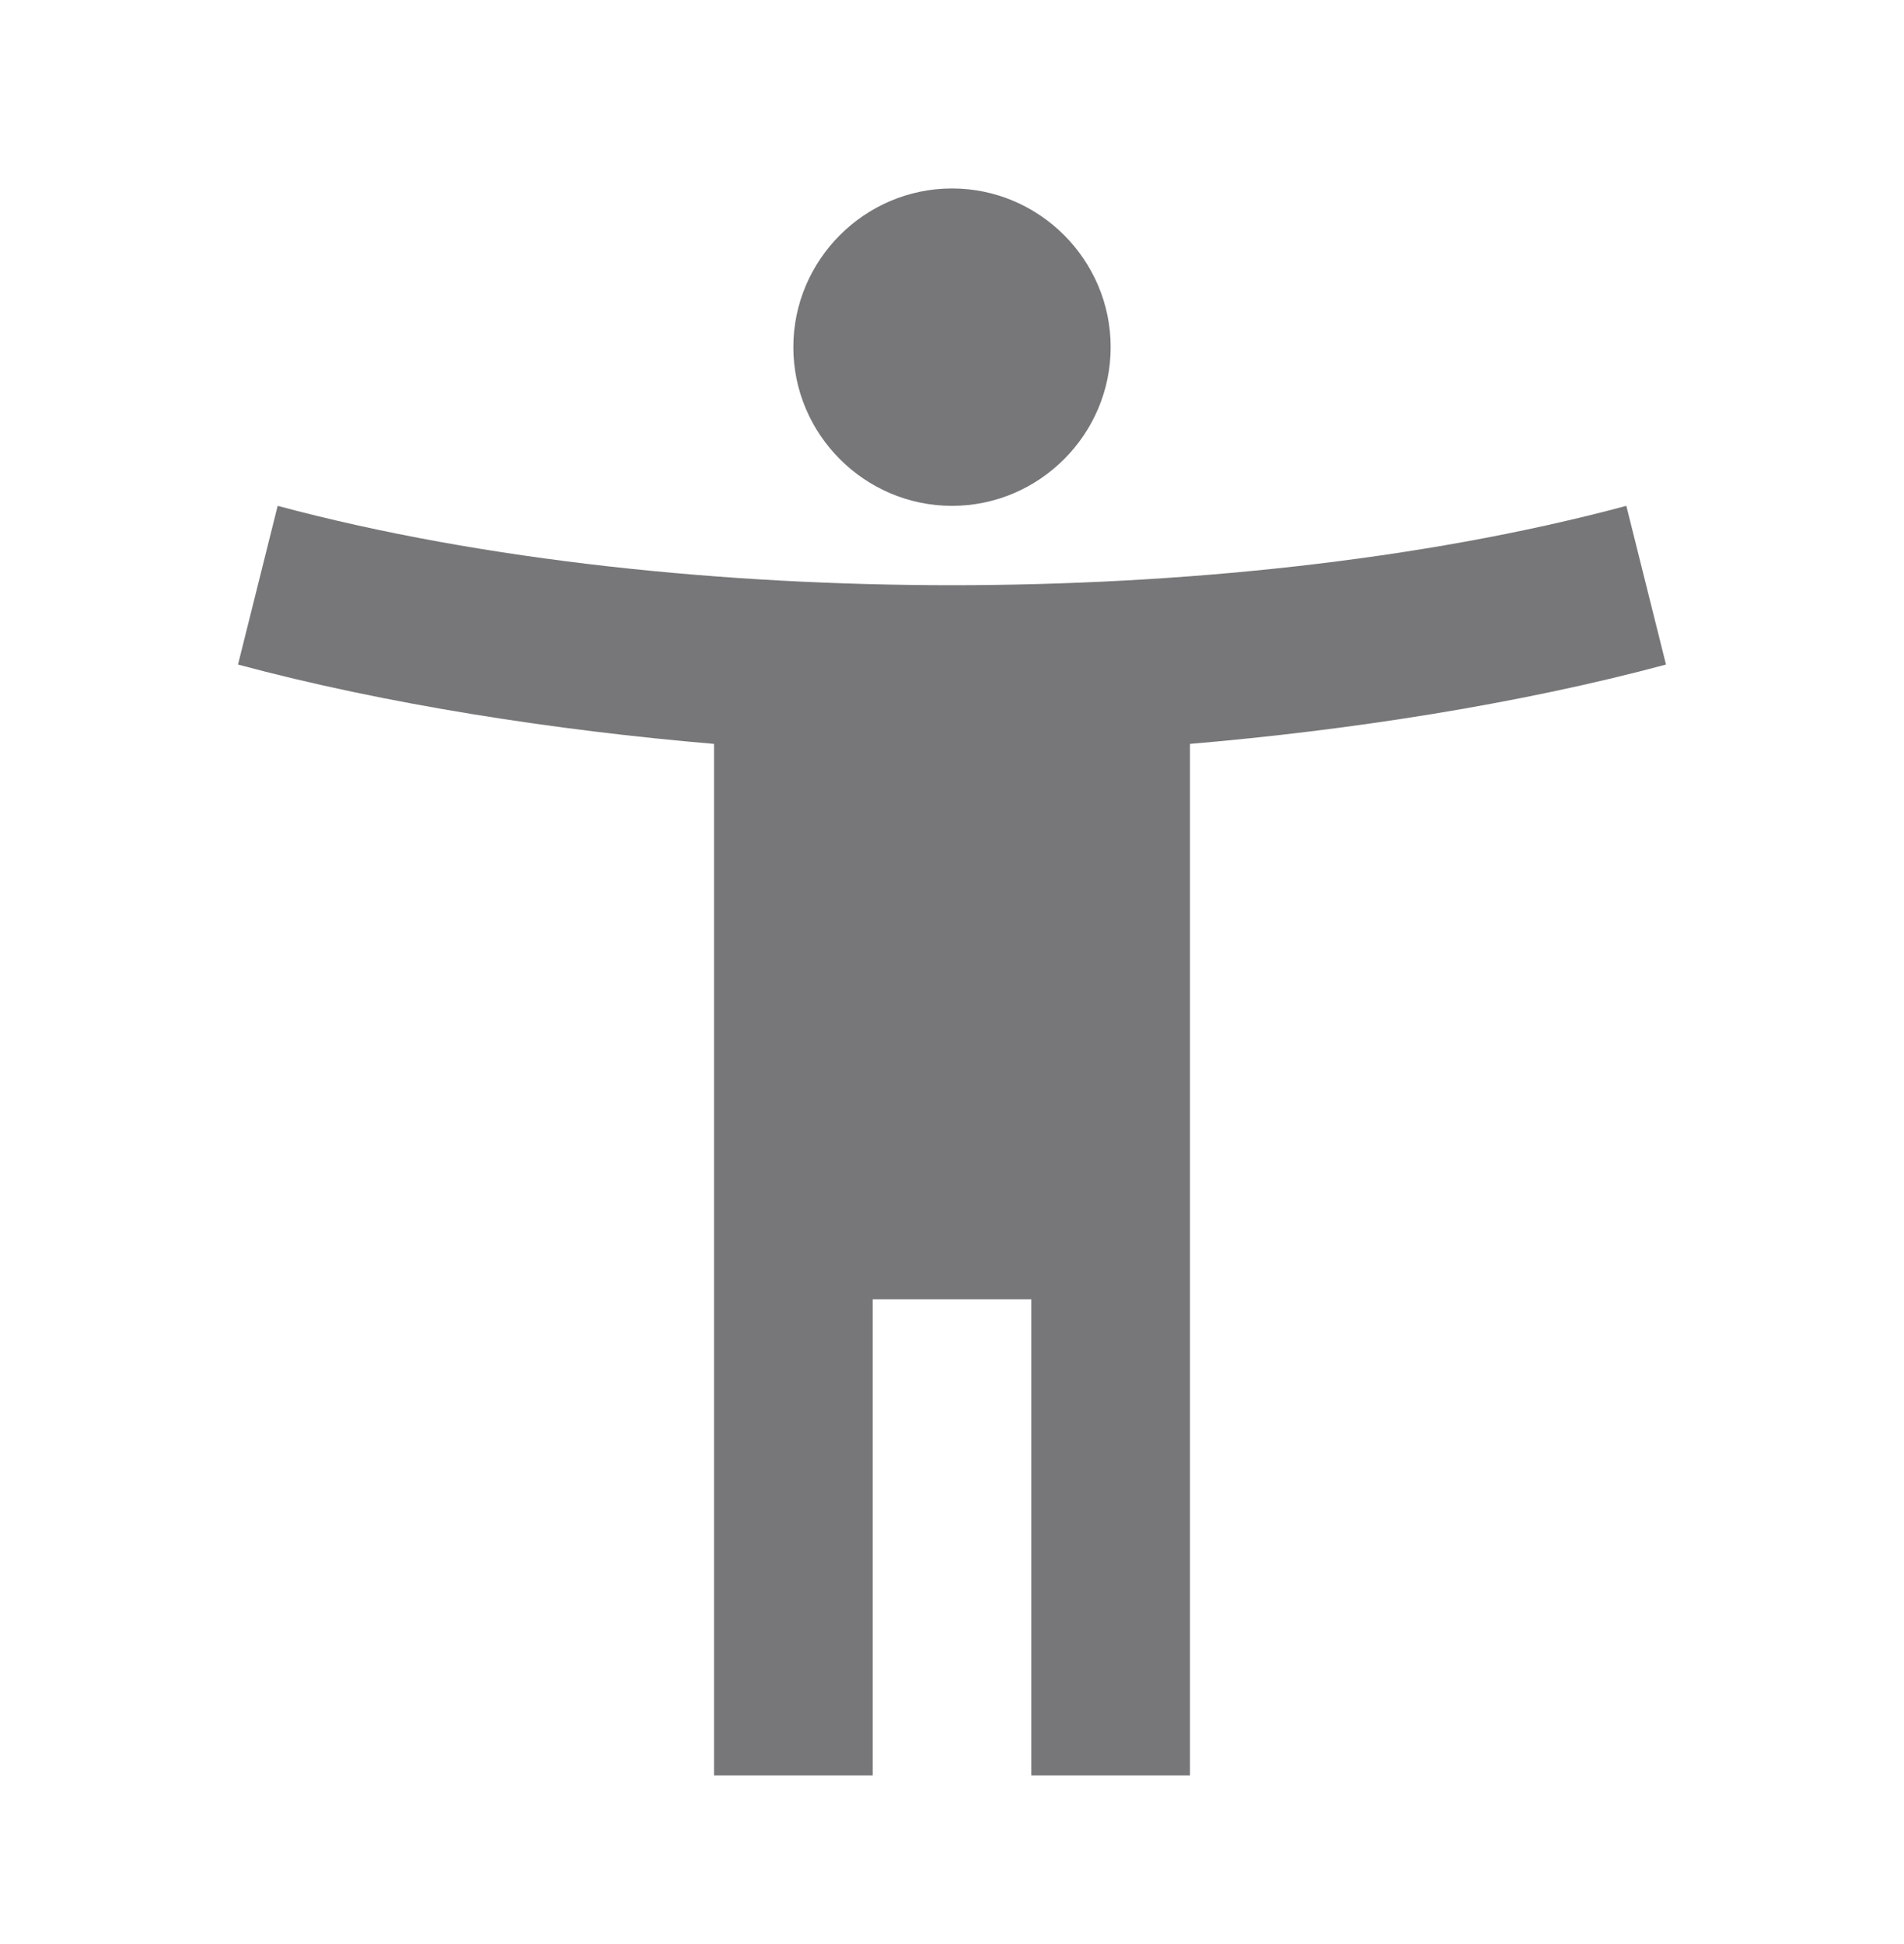 <svg width="48" height="49" viewBox="0 0 48 49" fill="none" xmlns="http://www.w3.org/2000/svg">
<g clip-path="url(#clip0_13534_1672)">
<path d="M41 12.75C35.78 14.15 29.66 14.75 24 14.75C18.34 14.75 12.22 14.15 7 12.75L6 16.75C9.72 17.75 14 18.41 18 18.75V44.75H22V32.75H26V44.75H30V18.75C34 18.41 38.28 17.75 42 16.75L41 12.75ZM24 12.75C26.2 12.75 28 10.95 28 8.75C28 6.55 26.2 4.75 24 4.75C21.8 4.75 20 6.55 20 8.75C20 10.95 21.8 12.75 24 12.75Z" fill="#777779"/>
</g>
<defs>
<clipPath id="clip0_13534_1672">
<rect width="48" height="48" fill="white" transform="translate(0 0.75)"/>
</clipPath>
</defs>
</svg>
